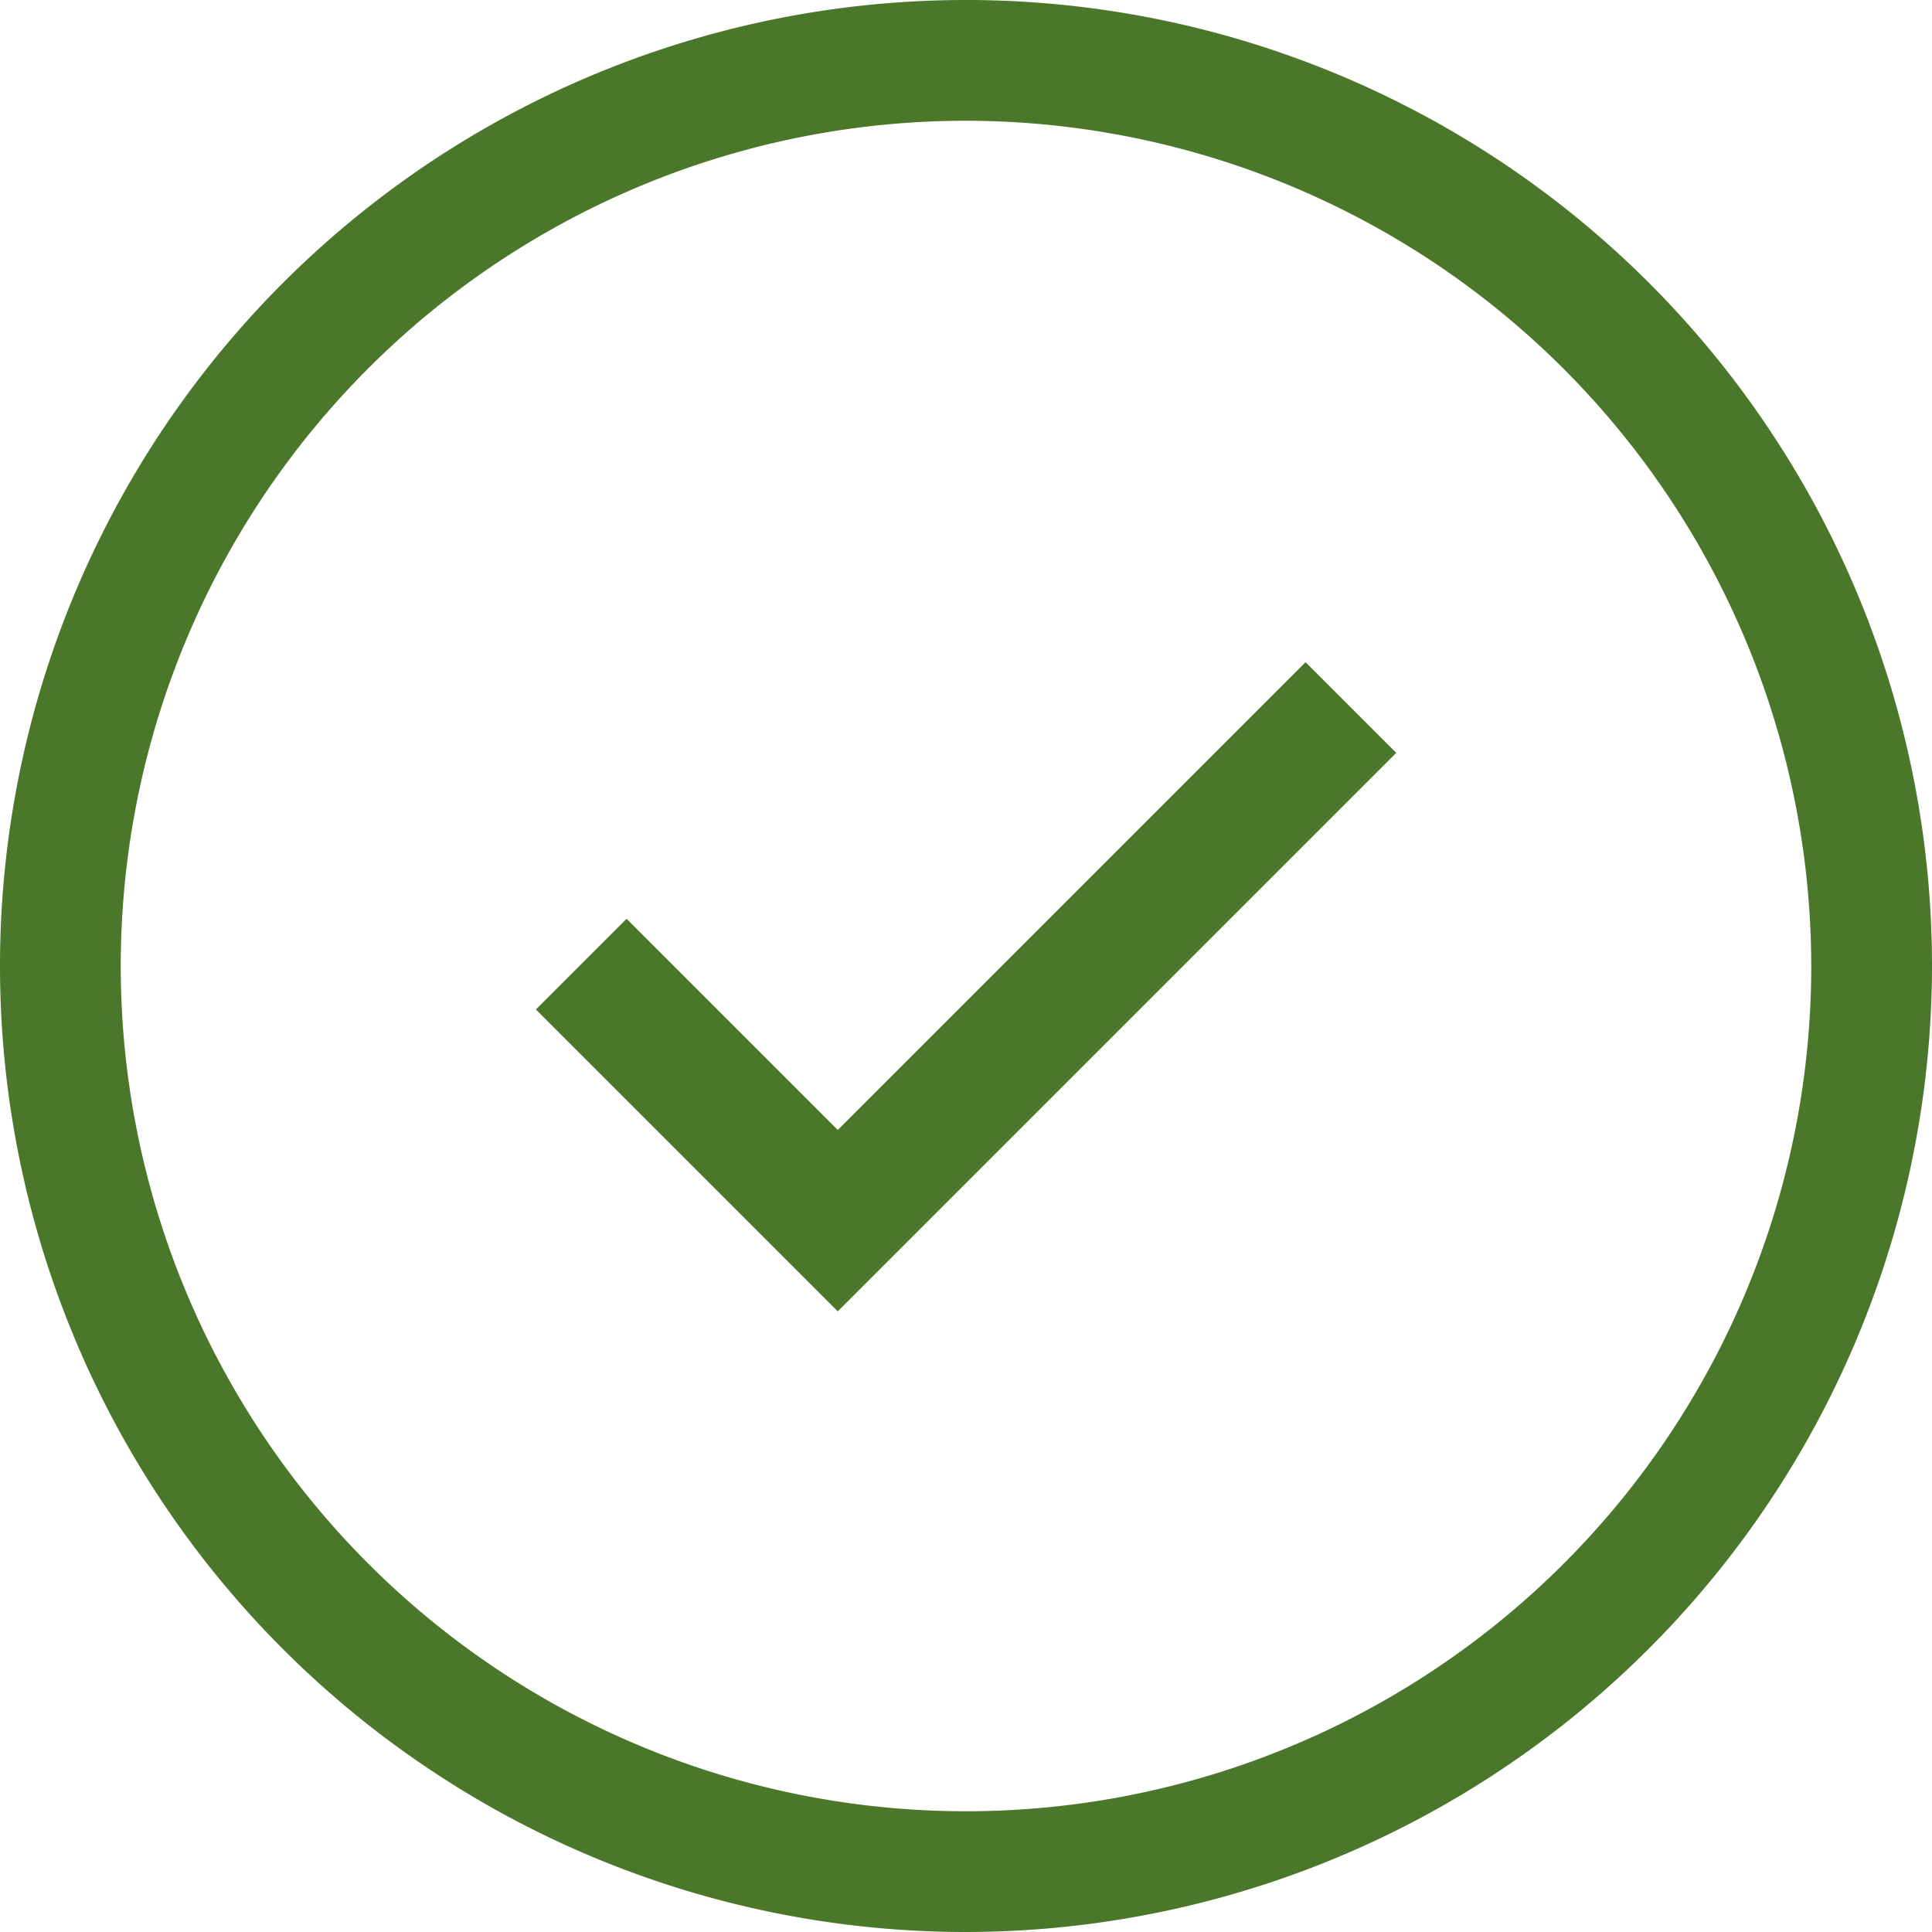 <svg xmlns="http://www.w3.org/2000/svg" width="16" height="16" viewBox="0 0 16 16">
    <defs>
        <style>
            .cls-1{fill:#4a7729}
        </style>
    </defs>
    <g id="available" transform="translate(-698 -512)">
        <g id="Group_5616" data-name="Group 5616" transform="translate(698 512)">
            <path id="Path_938" d="M706 528a8 8 0 1 1 8-8 8.009 8.009 0 0 1-8 8zm0-15a7 7 0 1 0 7 7 7.008 7.008 0 0 0-7-7z" class="cls-1" data-name="Path 938" transform="translate(-698 -512)"/>
        </g>
        <g id="Group_5617" data-name="Group 5617" transform="translate(702.437 517.483)">
            <path id="Path_939" d="M709.794 528.67l-2.5-2.5.751-.751 1.749 1.749 3.874-3.874.751.751z" class="cls-1" data-name="Path 939" transform="translate(-707.293 -523.293)"/>
        </g>
    </g>
</svg>
